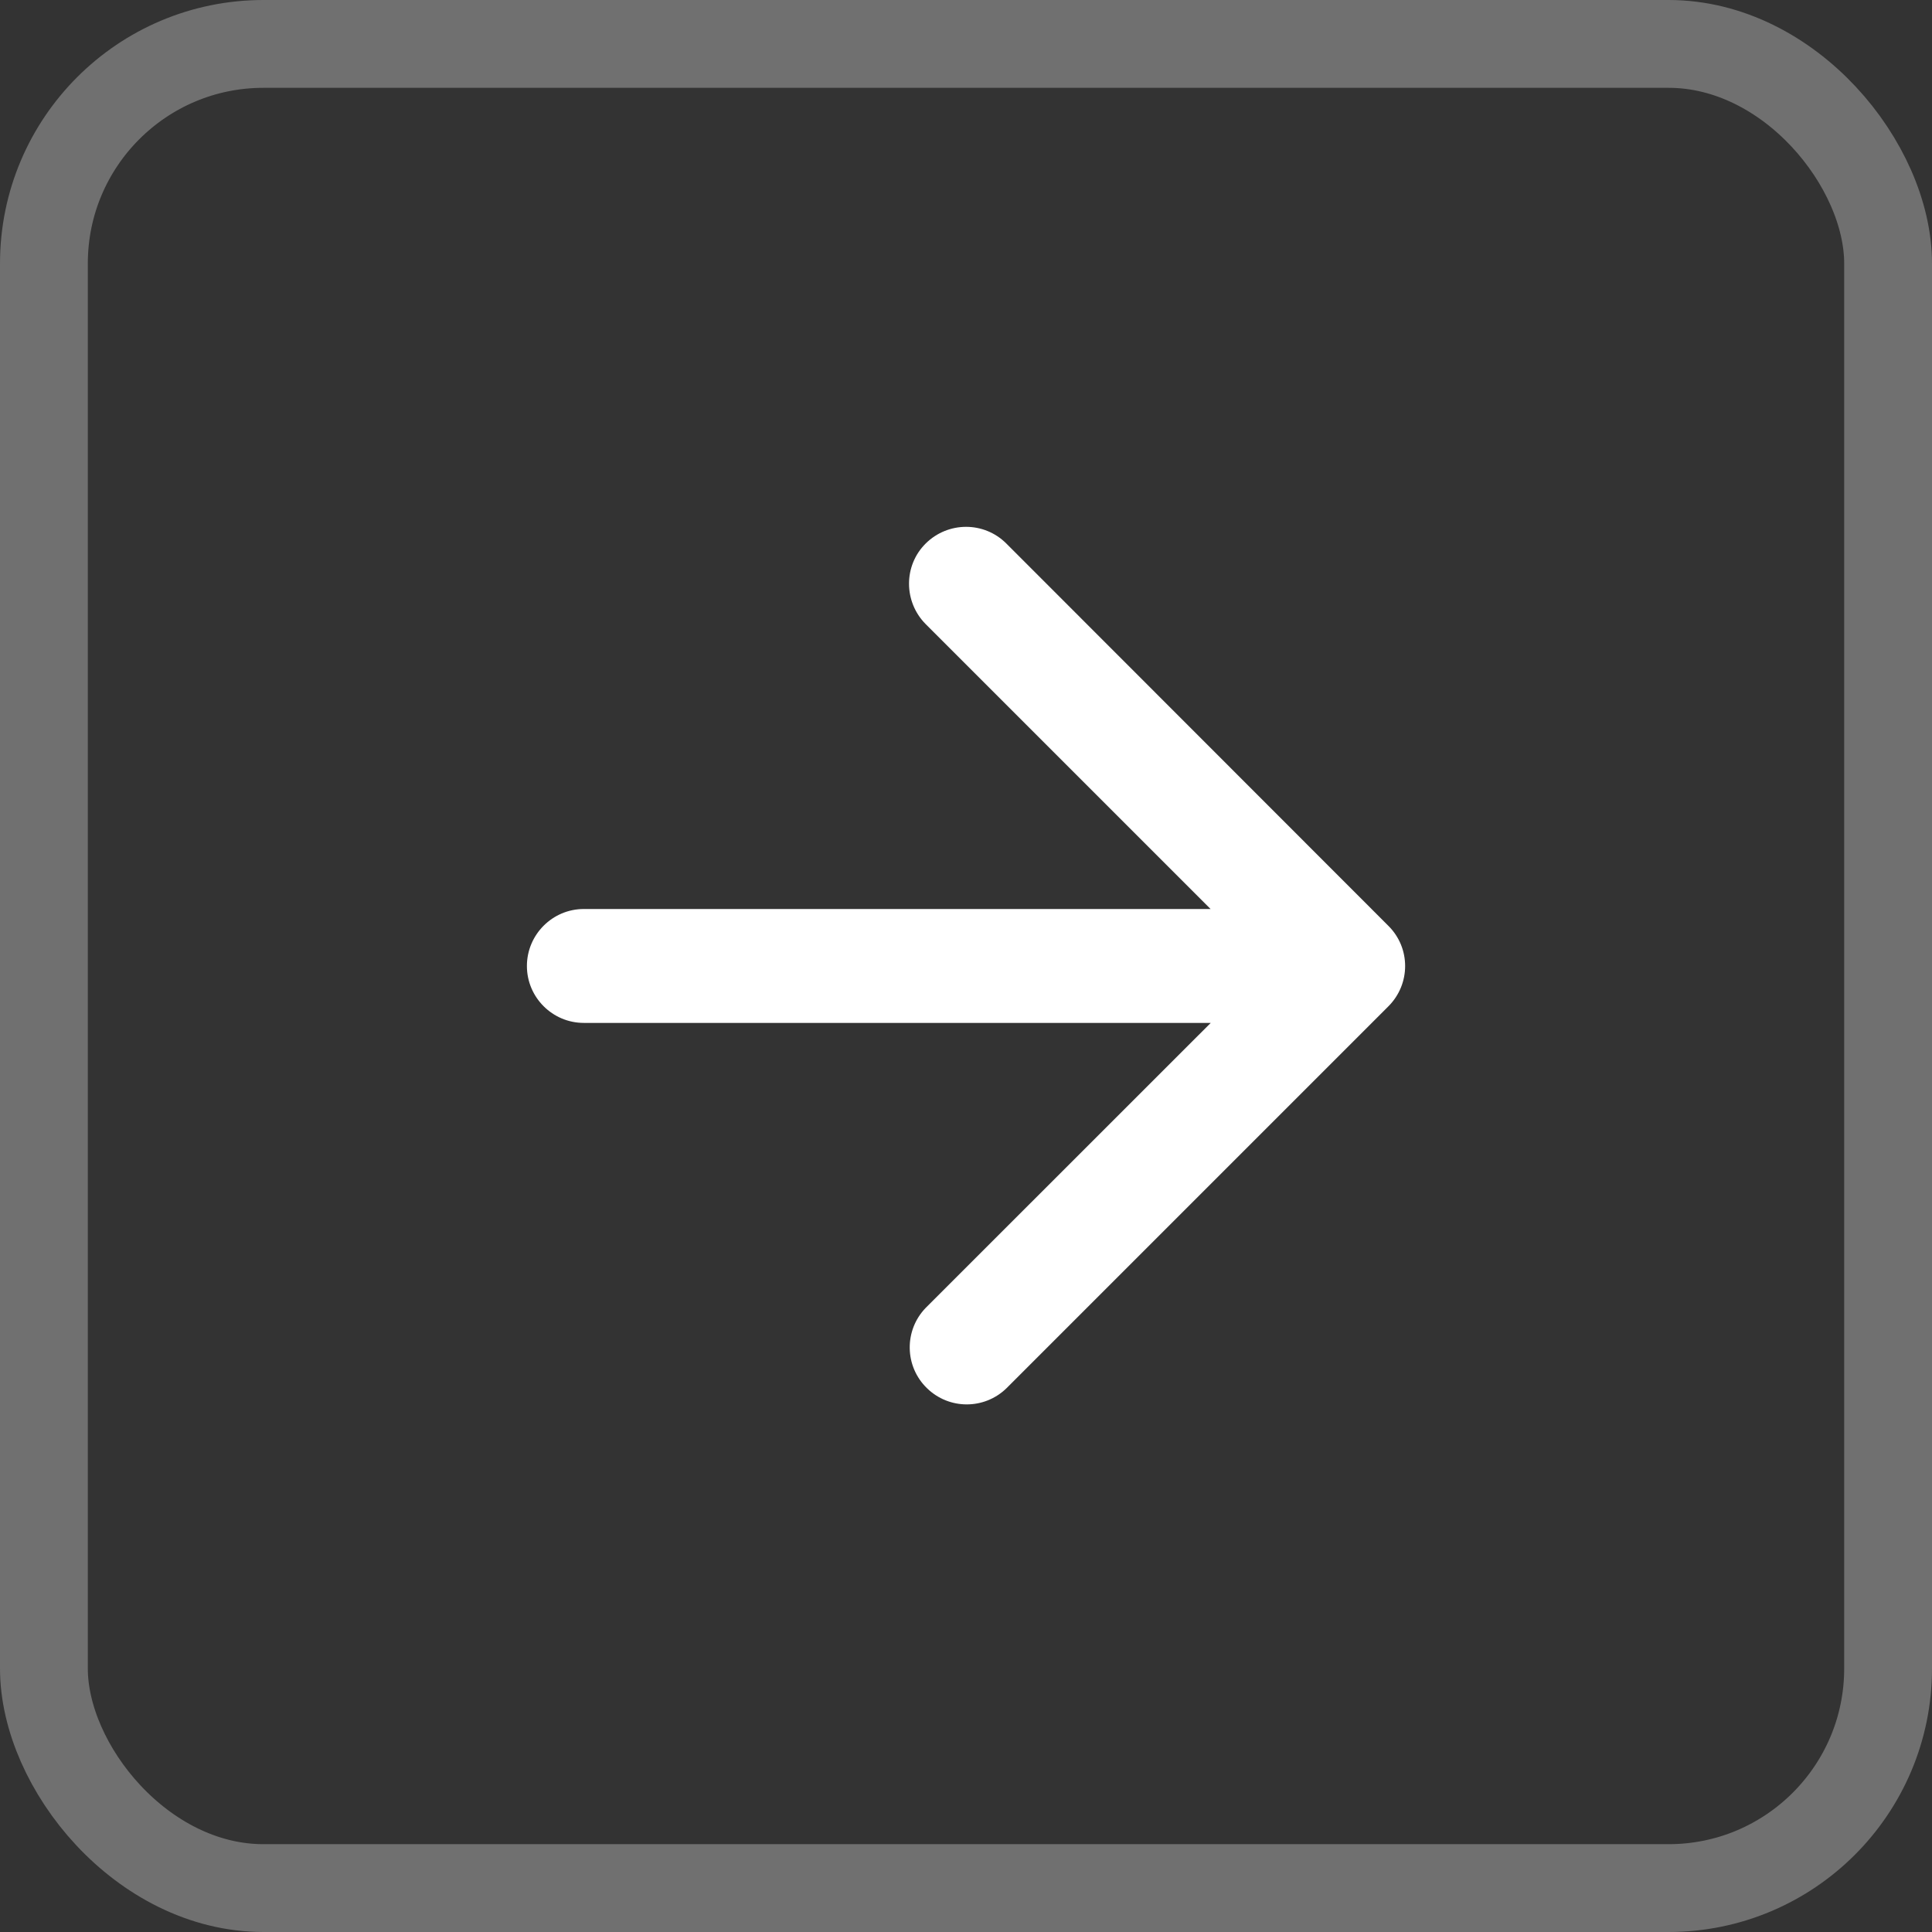 <svg width="22" height="22" viewBox="0 0 22 22" fill="none" xmlns="http://www.w3.org/2000/svg">
<rect x="0" y="0" width="22" height="22" fill="#333333" stroke="none"/>
<rect x="0.5" y="0.5" width="21" height="21" rx="2.5" stroke="white" stroke-opacity="0.3"/>
<g clip-path="url(#clip0_2087_18165)">
<path d="M11.459 15.81L15.81 11.459C16.064 11.205 16.064 10.795 15.81 10.543L11.459 6.189C11.205 5.935 10.795 5.937 10.541 6.189C10.287 6.441 10.289 6.853 10.541 7.107L13.785 10.351H6.648C6.291 10.351 6 10.643 6 11C6 11.357 6.291 11.648 6.648 11.648H13.787L10.541 14.893C10.293 15.15 10.299 15.56 10.557 15.809C10.809 16.053 11.207 16.053 11.459 15.81Z" fill="white"/>
</g>
<defs>
<clipPath id="clip0_2087_18165">
<rect width="10" height="10" fill="white" transform="translate(6 6)"/>
</clipPath>
</defs>
</svg>
